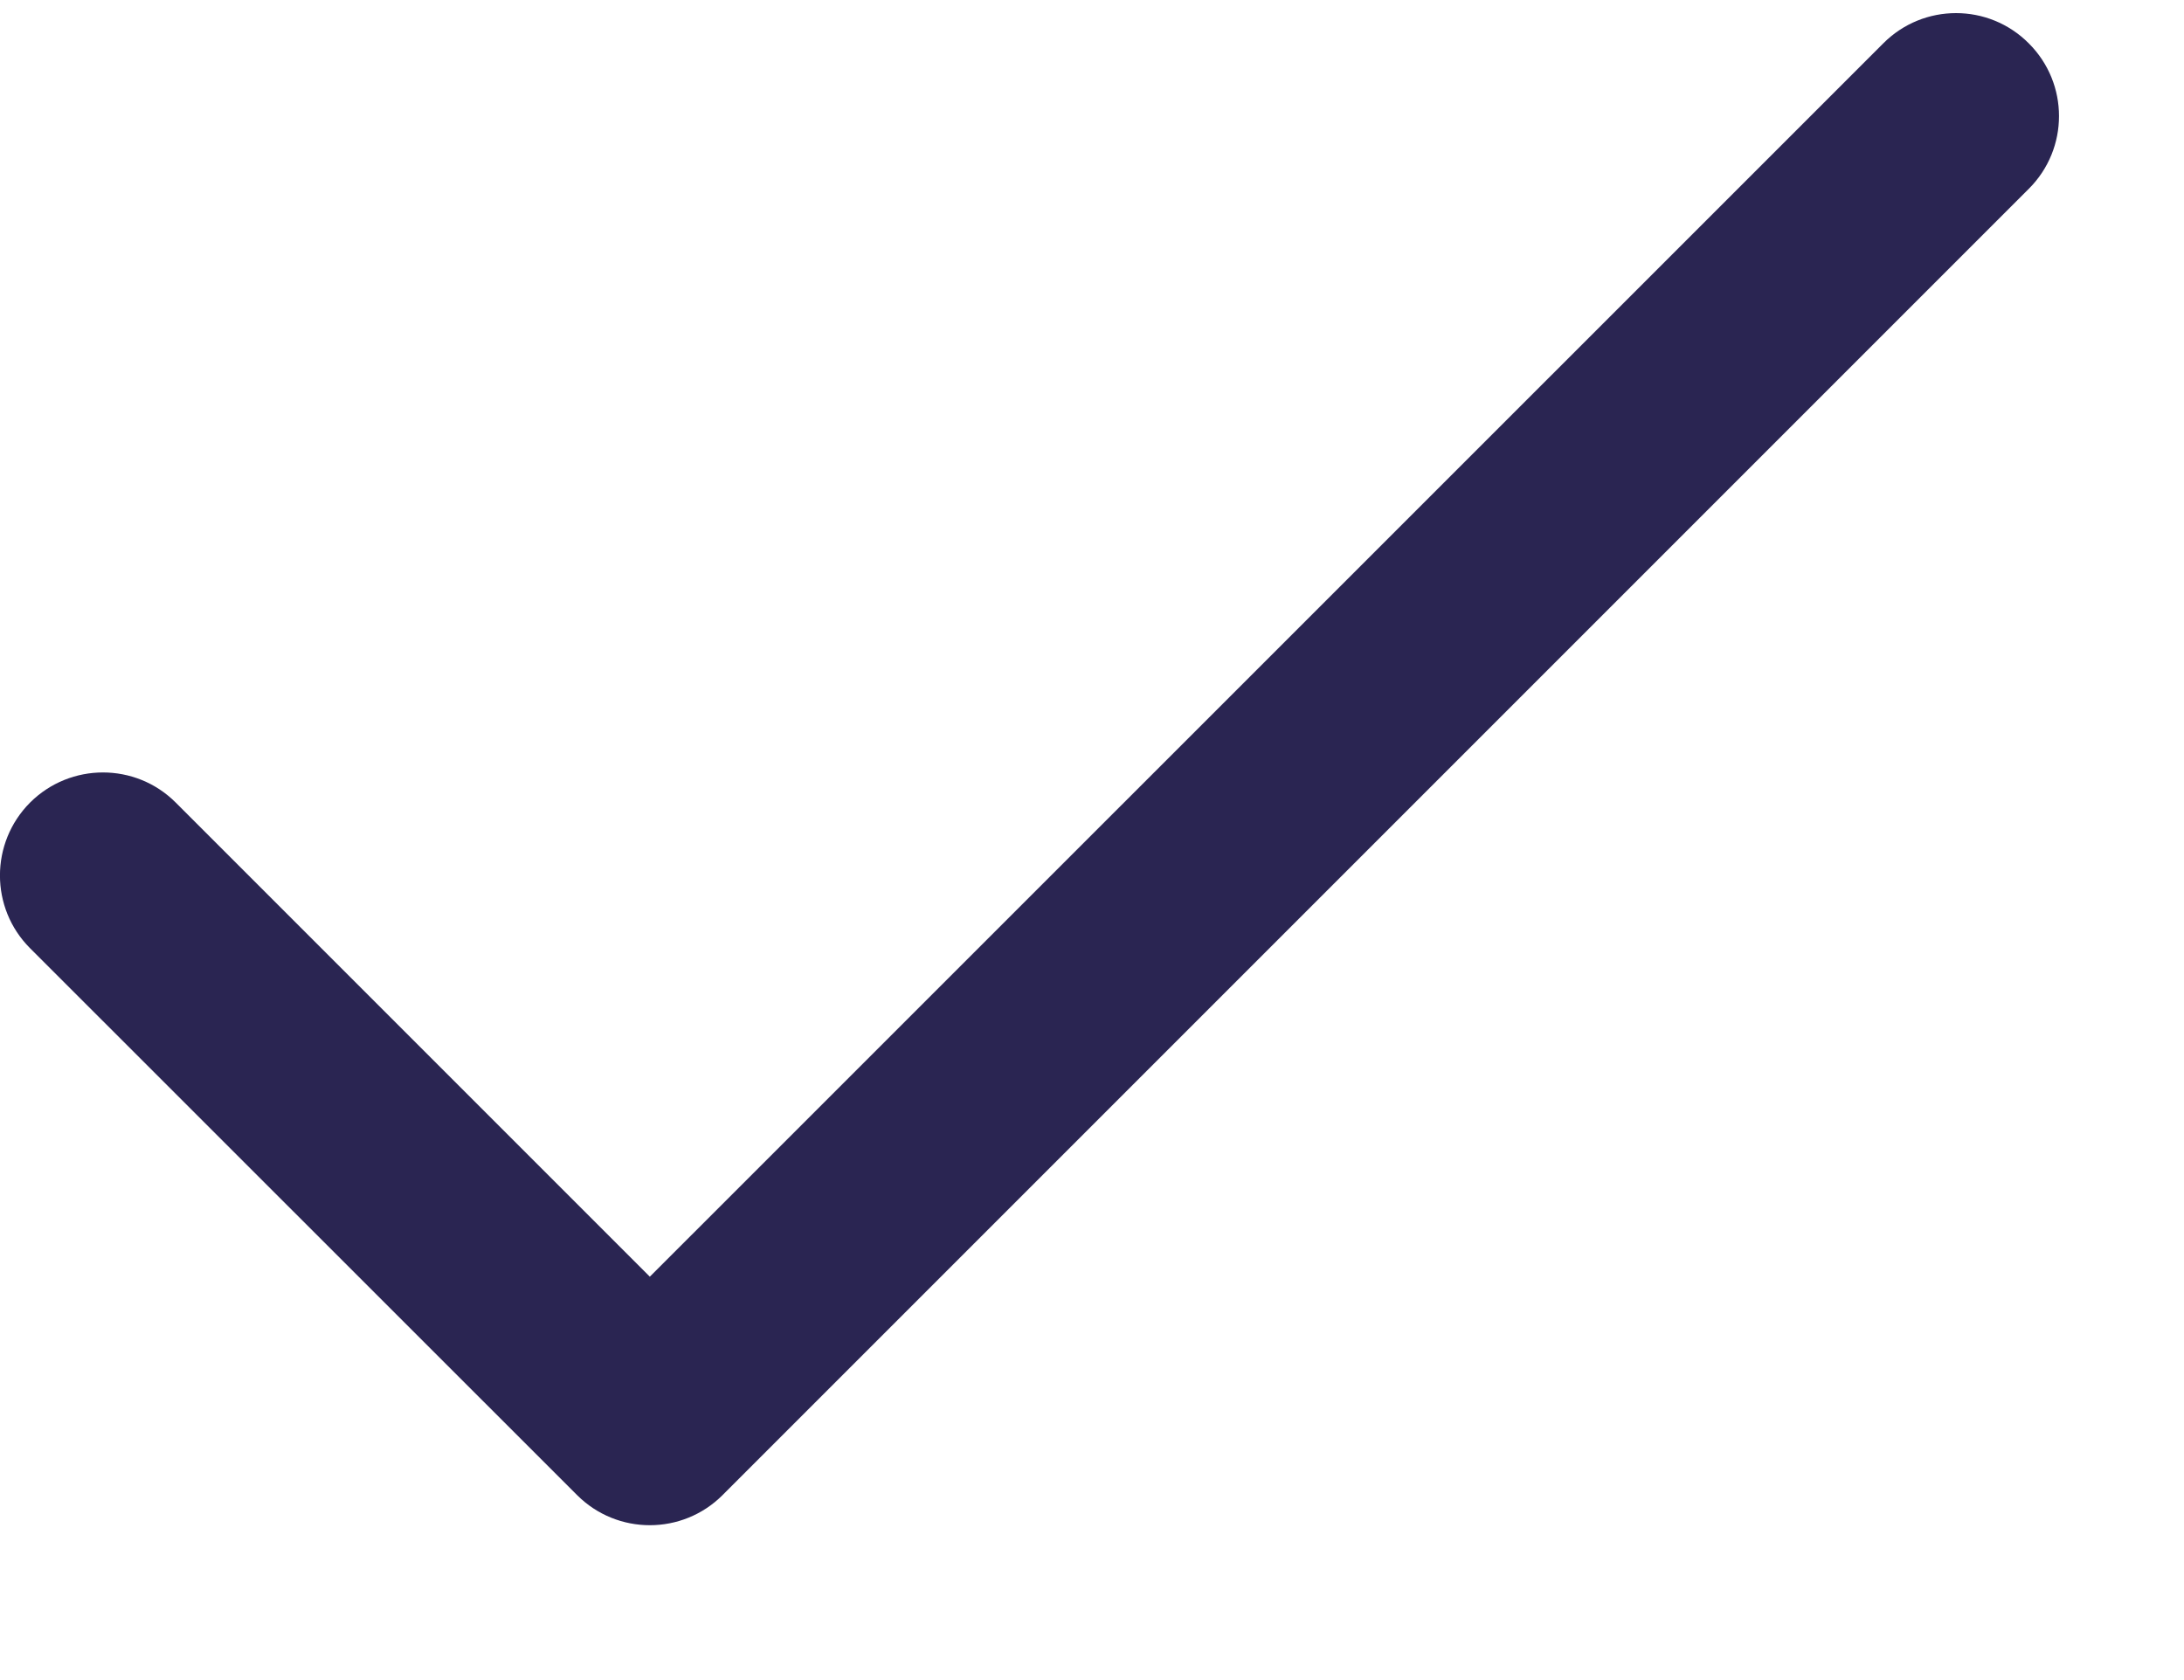 <svg width="13" height="10" viewBox="0 0 13 10" fill="none" xmlns="http://www.w3.org/2000/svg">
<path d="M12.076 0.258C11.837 0.018 11.449 0.018 11.21 0.258L3.868 7.599L1.046 4.777C0.807 4.538 0.419 4.538 0.179 4.777C-0.06 5.017 -0.06 5.405 0.179 5.644L3.435 8.899C3.674 9.138 4.062 9.138 4.301 8.899L12.076 1.124C12.316 0.885 12.316 0.497 12.076 0.258Z" fill="#2A2552"/>
</svg>
